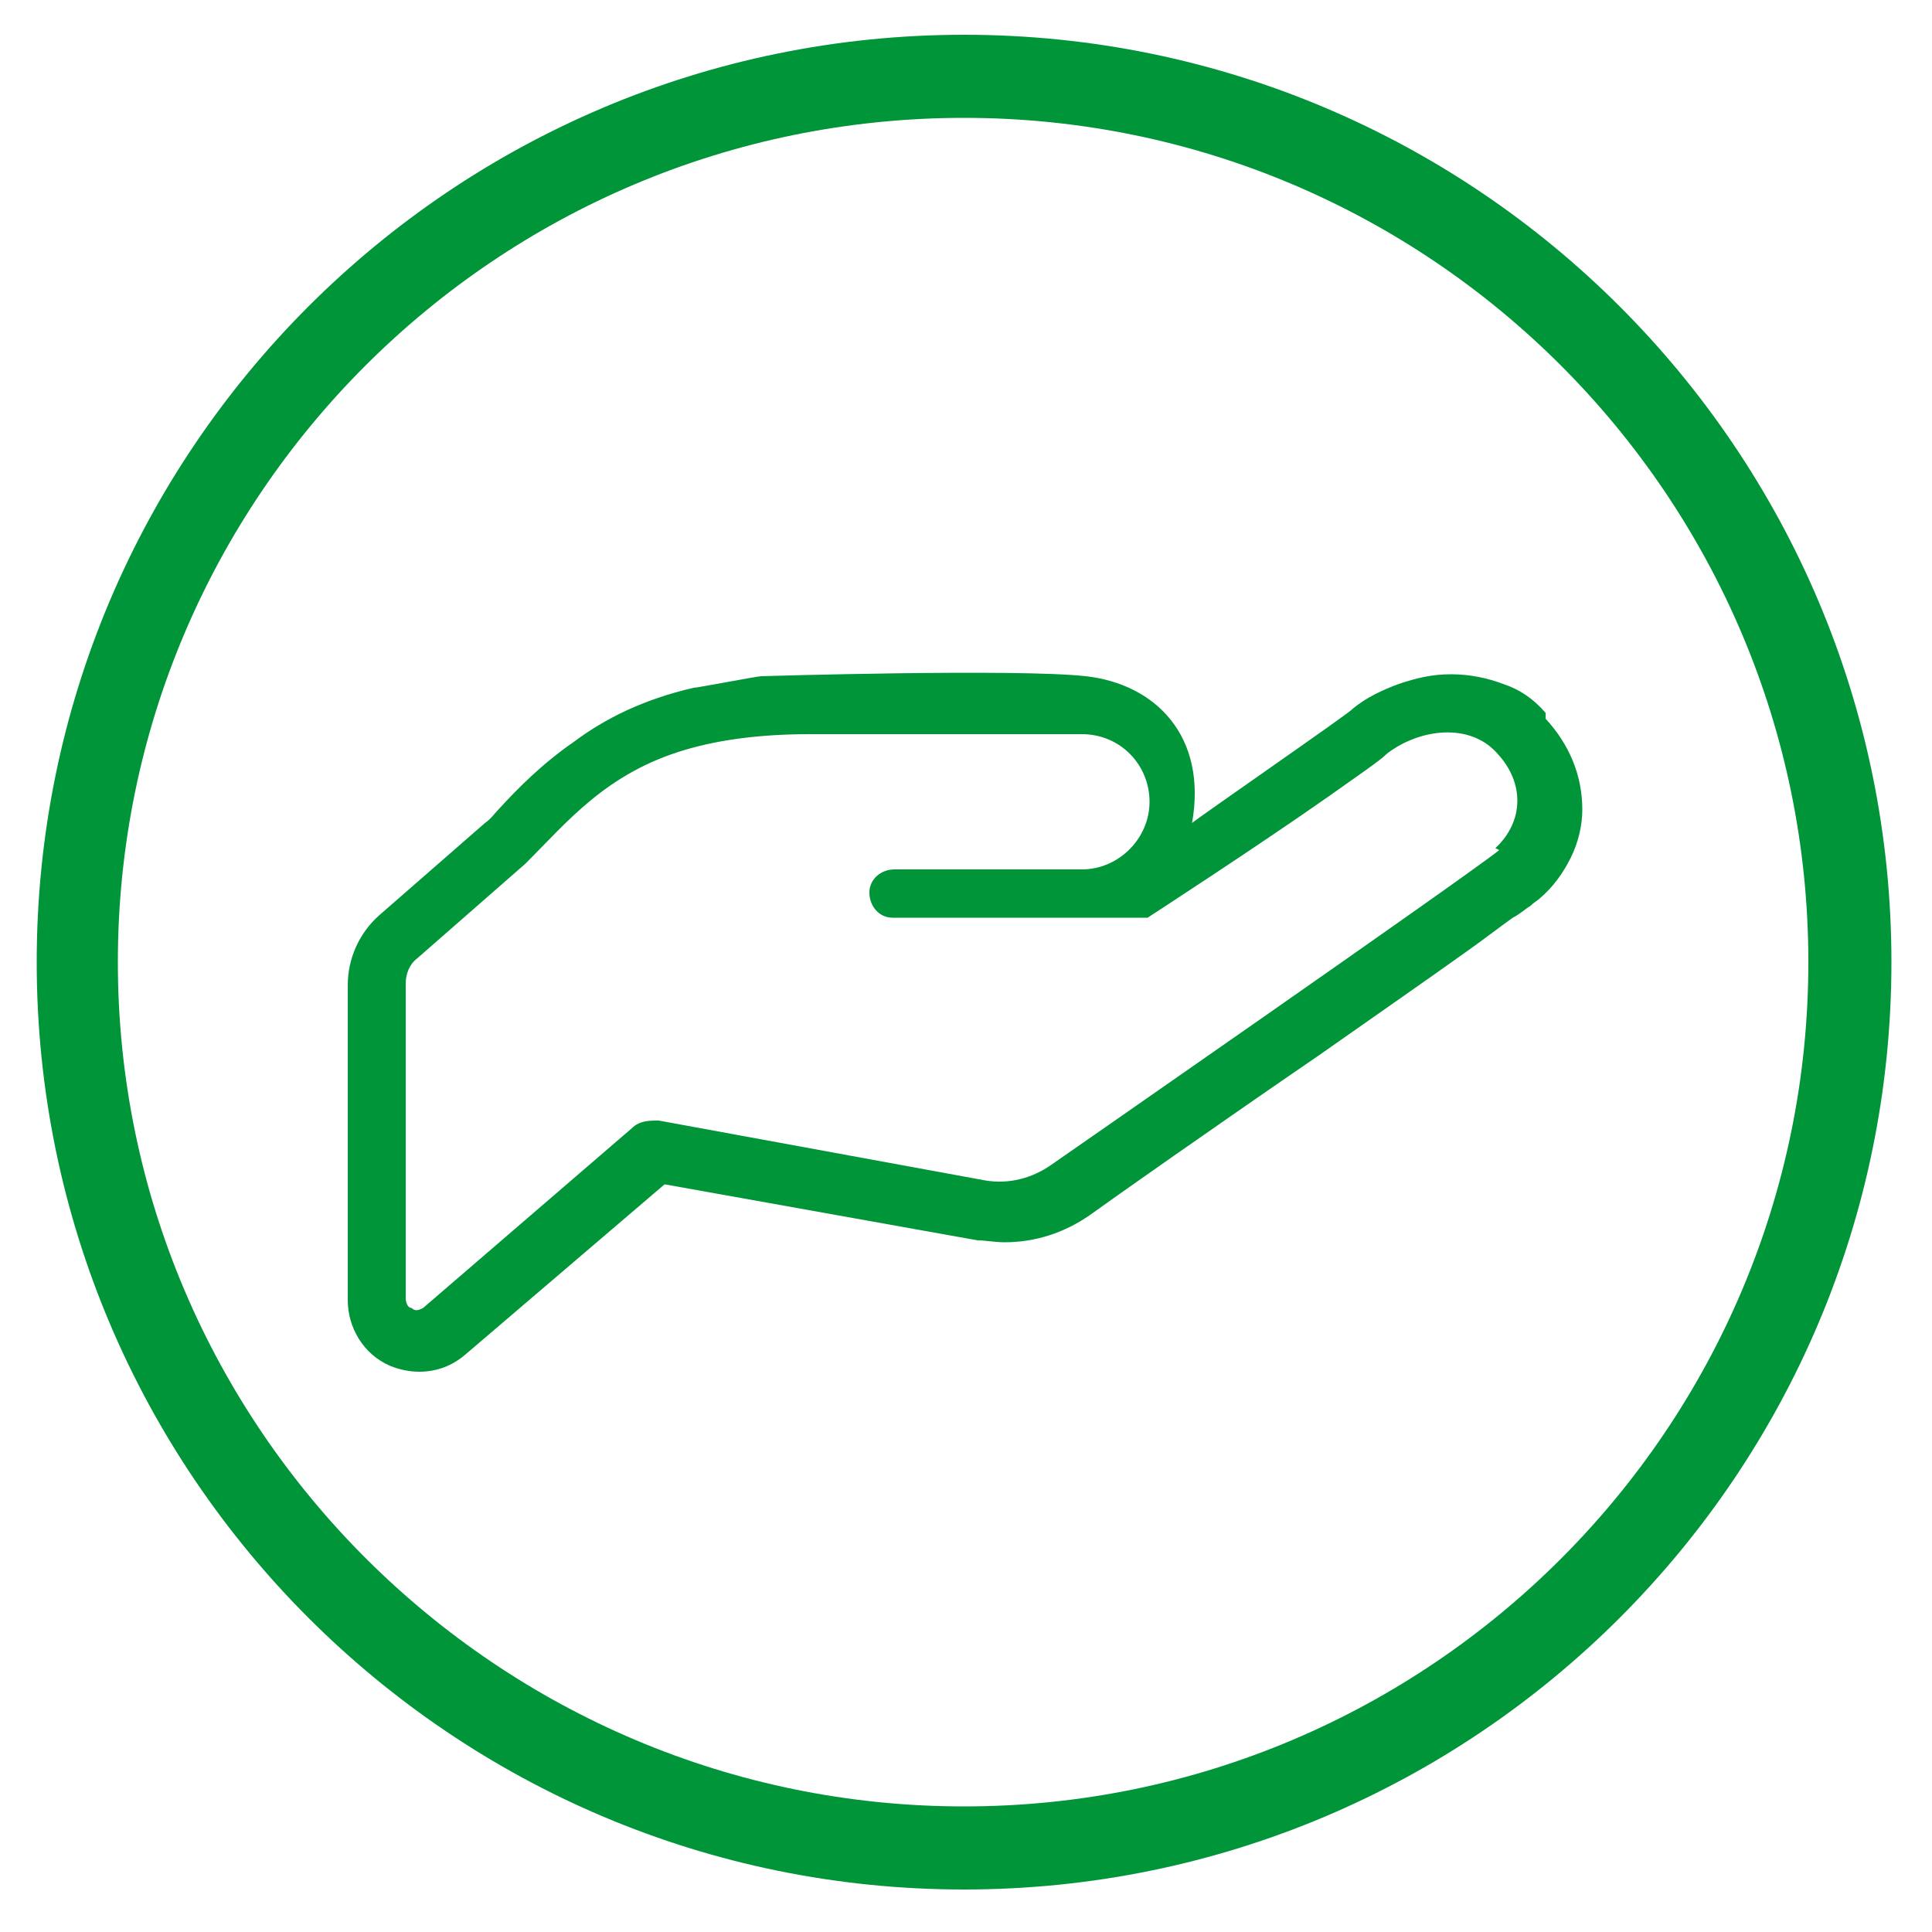 <svg id="_レイヤー_1" data-name="レイヤー 1" xmlns="http://www.w3.org/2000/svg" version="1.1" viewBox="0 0 100 100"><defs><style>.cls-1{fill:#009538;stroke-width:0}</style></defs><path class="cls-1" d="M49.9 6.1c24.1 0 43.7 19.6 43.7 43.7S74 93.5 49.9 93.5 6.1 73.9 6.1 49.8 25.7 6.1 49.9 6.1m0-4.3c-26.5 0-48 21.5-48 48s21.5 48 48 48 48-21.5 48-48-21.5-48-48-48z"/><path class="cls-1" d="M80 36.9c-.6-.7-1.3-1.2-2.2-1.5-.8-.3-1.7-.5-2.7-.5s-1.8.2-2.7.5c-.8.3-1.7.7-2.4 1.3 0 .1-8.1 5.7-8.3 5.9.8-4.5-1.9-7.2-5.5-7.6s-16.8 0-16.8 0c-.2 0-3.3.6-3.5.6-2.6.6-4.6 1.6-6.2 2.8-1.6 1.1-2.9 2.4-3.9 3.5-.2.2-.4.5-.7.7l-5.5 4.8c-1 .9-1.6 2.2-1.6 3.6v16.3c0 1.4.8 2.8 2.2 3.4.5.2 1 .3 1.5.3.9 0 1.7-.3 2.4-.9l10.3-8.8 16.2 2.9c.4 0 .9.1 1.4.1 1.6 0 3.1-.5 4.4-1.4 1.1-.8 6.5-4.6 11.9-8.3 2.7-1.9 5.3-3.7 7.4-5.2 1-.7 1.9-1.4 2.6-1.9.4-.2.7-.5.9-.6.2-.2.4-.3.5-.4.7-.6 1.2-1.3 1.6-2.1.4-.8.6-1.7.6-2.5 0-1.8-.7-3.4-1.9-4.7zM77.6 44C76 45.3 54.4 60.3 54.4 60.3c-1 .7-2.2 1-3.4.8L34.1 58c-.5 0-1 0-1.4.4l-10.8 9.3c-.2.1-.4.2-.6 0-.2 0-.3-.3-.3-.5V50.9c0-.5.2-1 .6-1.3l5.6-4.9c2.2-2.2 4.2-4.7 8.3-5.9 1.7-.5 3.8-.8 6.4-.8H56c2 0 3.5 1.6 3.5 3.5S57.9 45 56 45h-9.7c-.7 0-1.3.5-1.3 1.2s.5 1.3 1.2 1.3h13.2s5.7-3.7 9.4-6.3c1.4-1 2.6-1.8 3-2.2 1.7-1.3 4.3-1.6 5.7 0 1.4 1.5 1.4 3.5-.1 4.9z"/></svg>